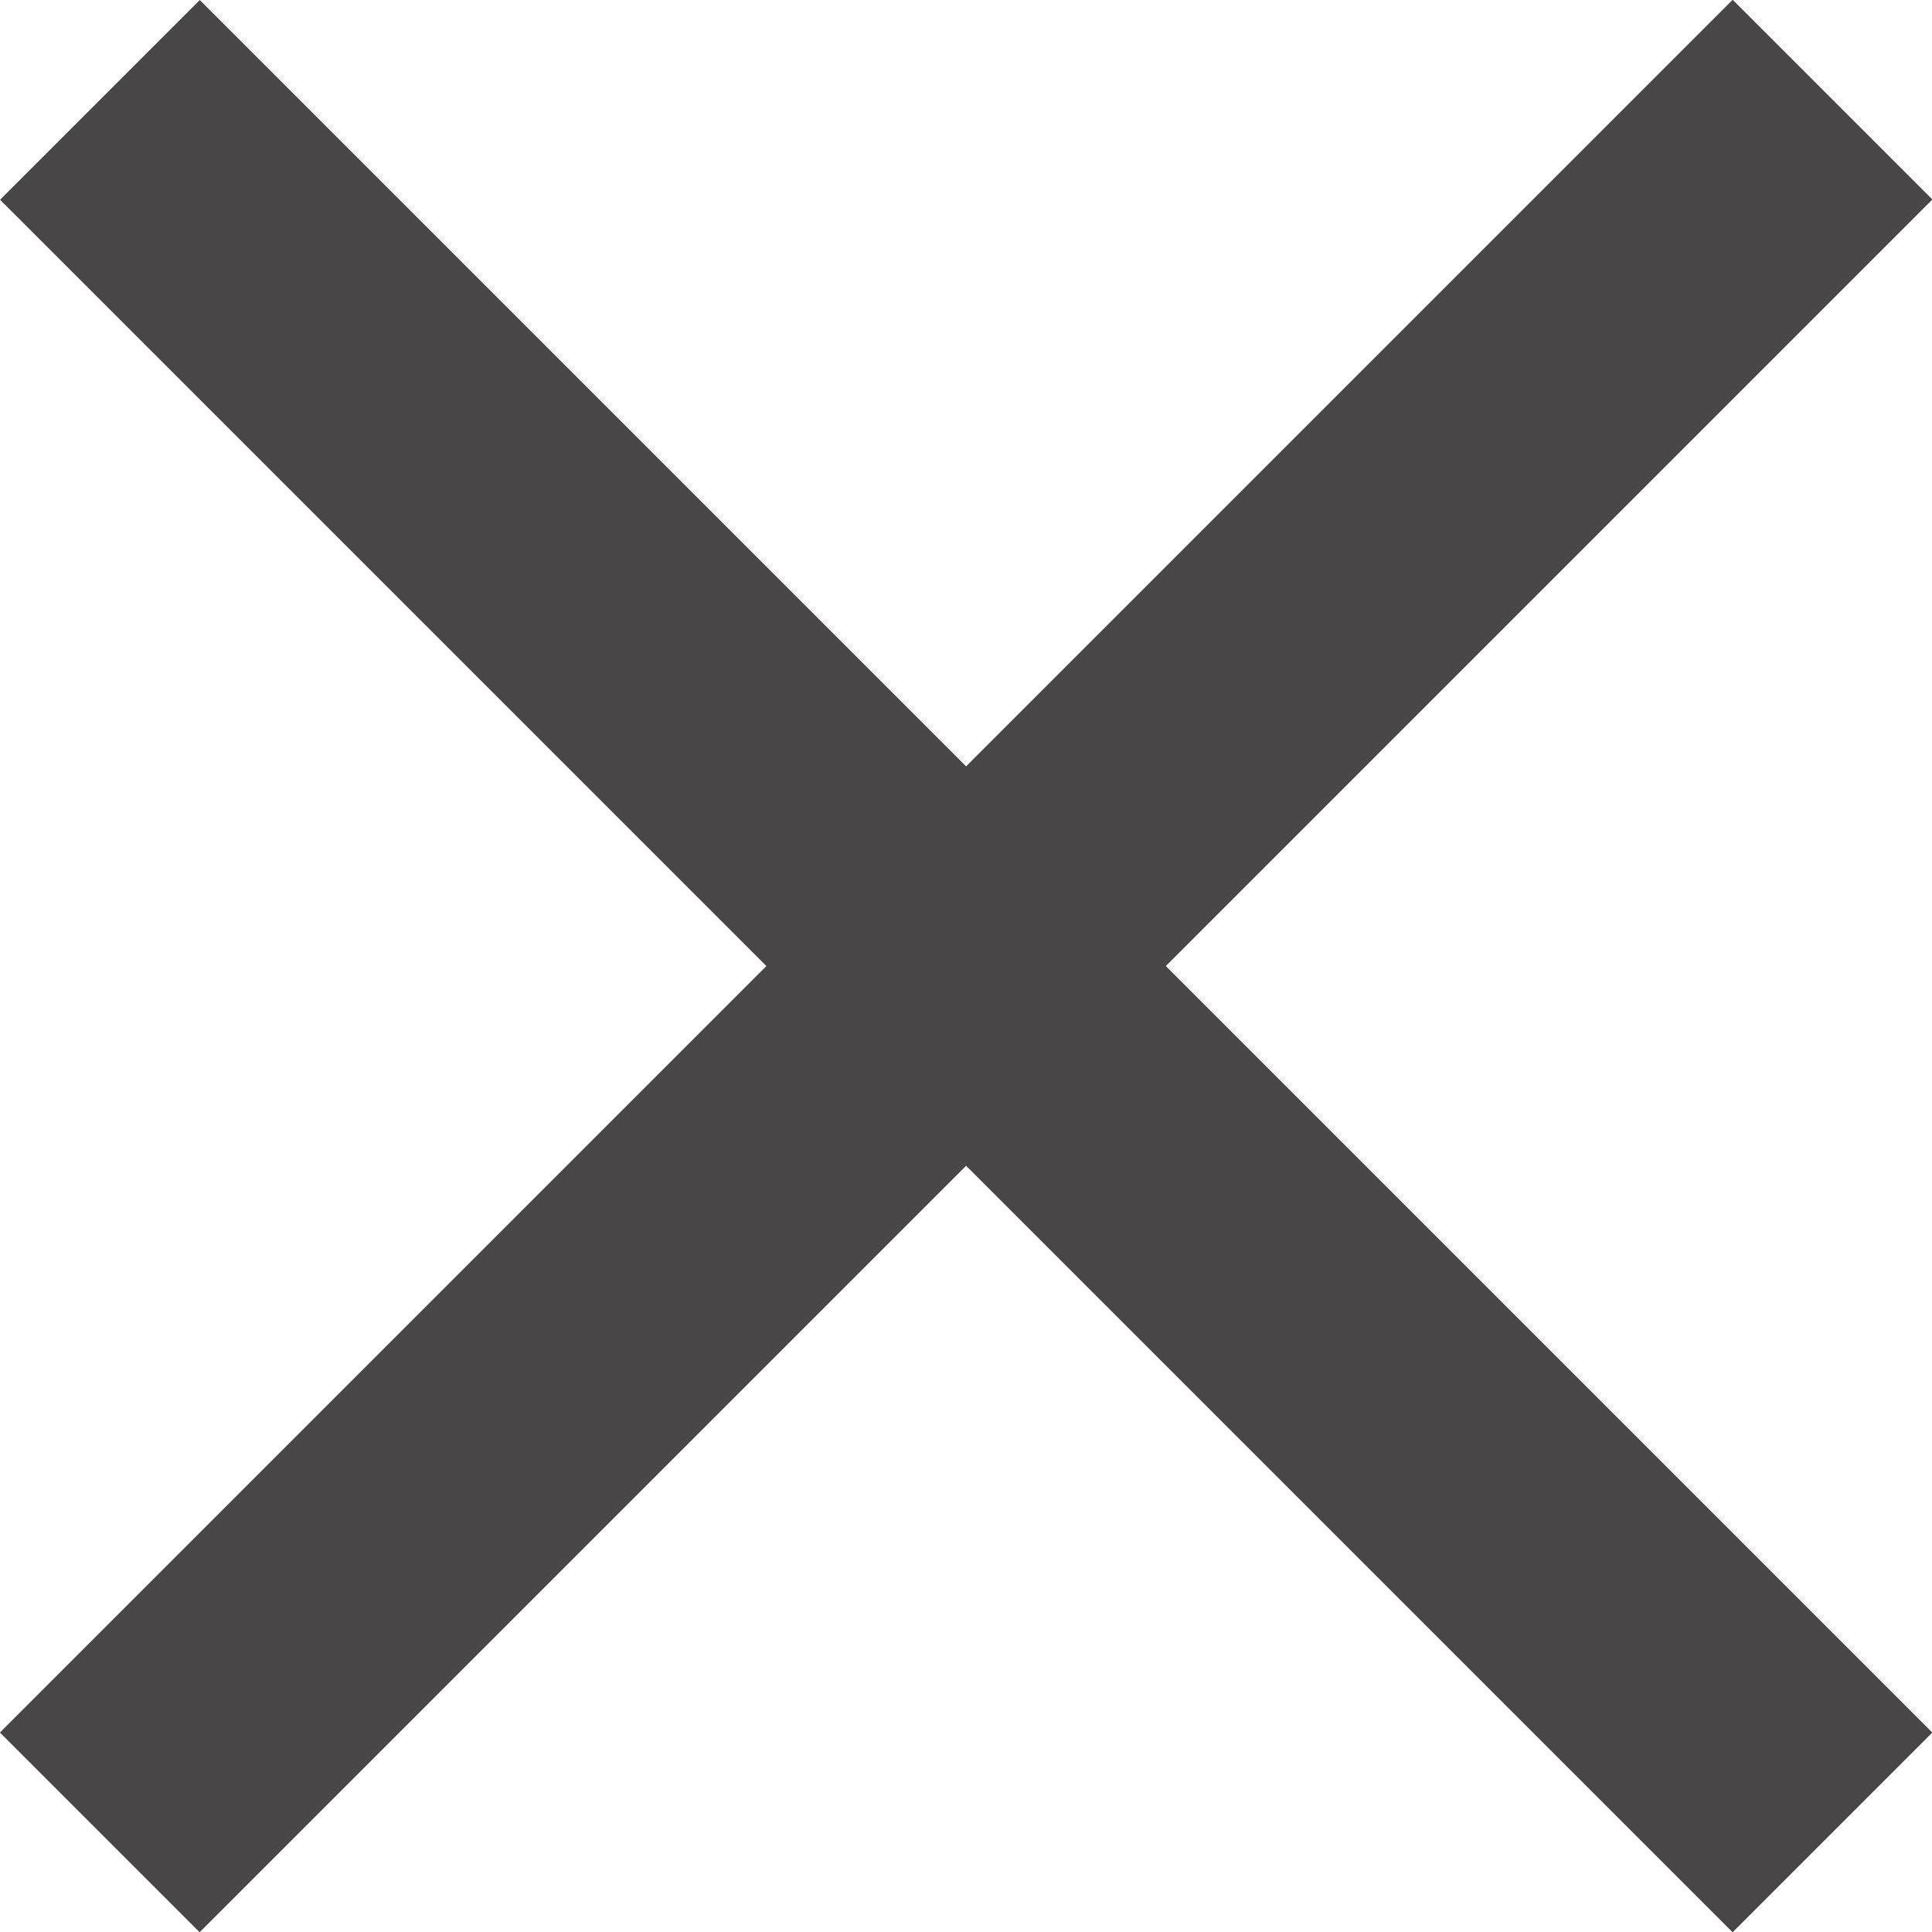 <svg width="17" height="17" viewBox="0 0 17 17" fill="none" xmlns="http://www.w3.org/2000/svg">
<g id="top nav">
<g id="close icon">
<rect id="Rectangle 212" x="0.001" y="15.245" width="21.56" height="2.483" transform="rotate(-45 0.001 15.245)" fill="#484647"/>
<rect id="Rectangle 213" width="21.56" height="2.483" transform="matrix(-0.707 -0.707 -0.707 0.707 17.001 15.245)" fill="#484647"/>
</g>
<g id="close icon_2">
<rect id="Rectangle 212_2" x="0.001" y="15.245" width="21.56" height="2.483" transform="rotate(-45 0.001 15.245)" fill="#484647"/>
<rect id="Rectangle 213_2" width="21.56" height="2.483" transform="matrix(-0.707 -0.707 -0.707 0.707 17.001 15.245)" fill="#484647"/>
</g>
</g>
</svg>
